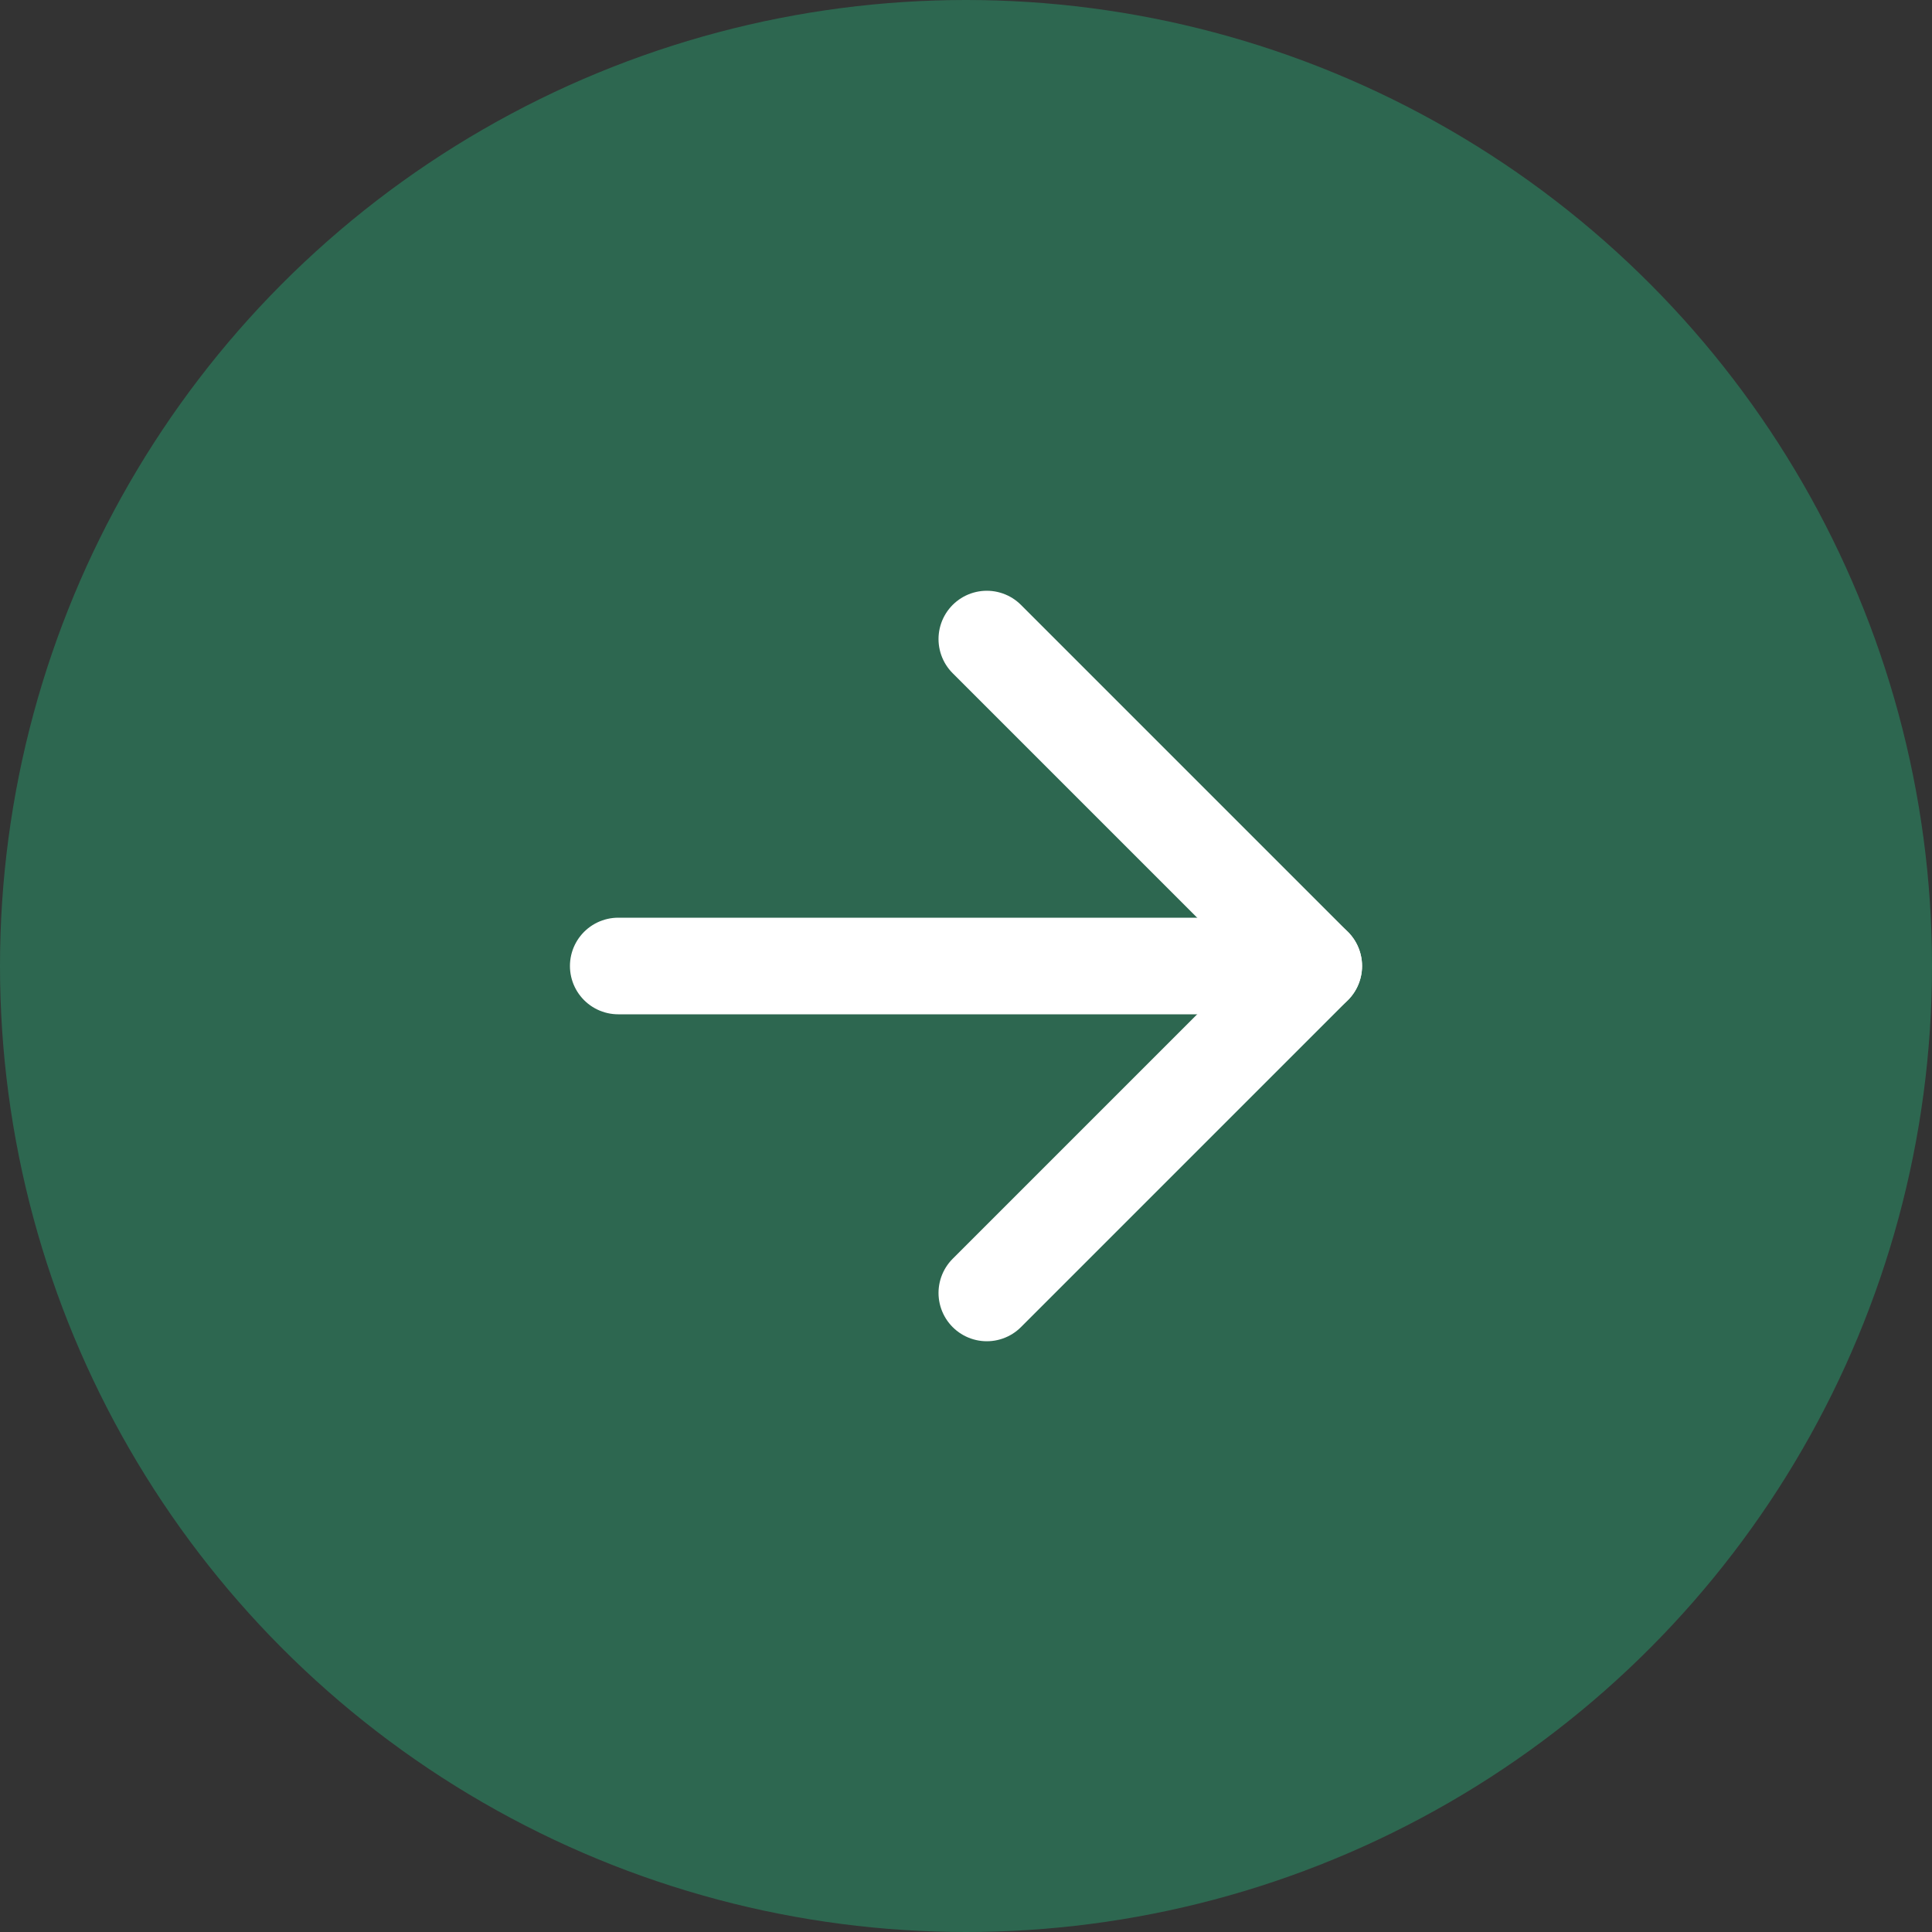 <svg width="40" height="40" viewBox="0 0 40 40" fill="none" xmlns="http://www.w3.org/2000/svg">
<rect x="0" y="0" width="40" height="40" fill="#333333" stroke="none"/>
<circle cx="20" cy="20" r="20" fill="#2D6750"/>
<path d="M20.431 13.231L27.2 20L20.431 26.769" stroke="white" stroke-width="2" stroke-linecap="round" stroke-linejoin="round"/>
<path d="M27.2 20L12.8 20" stroke="white" stroke-width="2" stroke-linecap="round" stroke-linejoin="round"/>
</svg>
